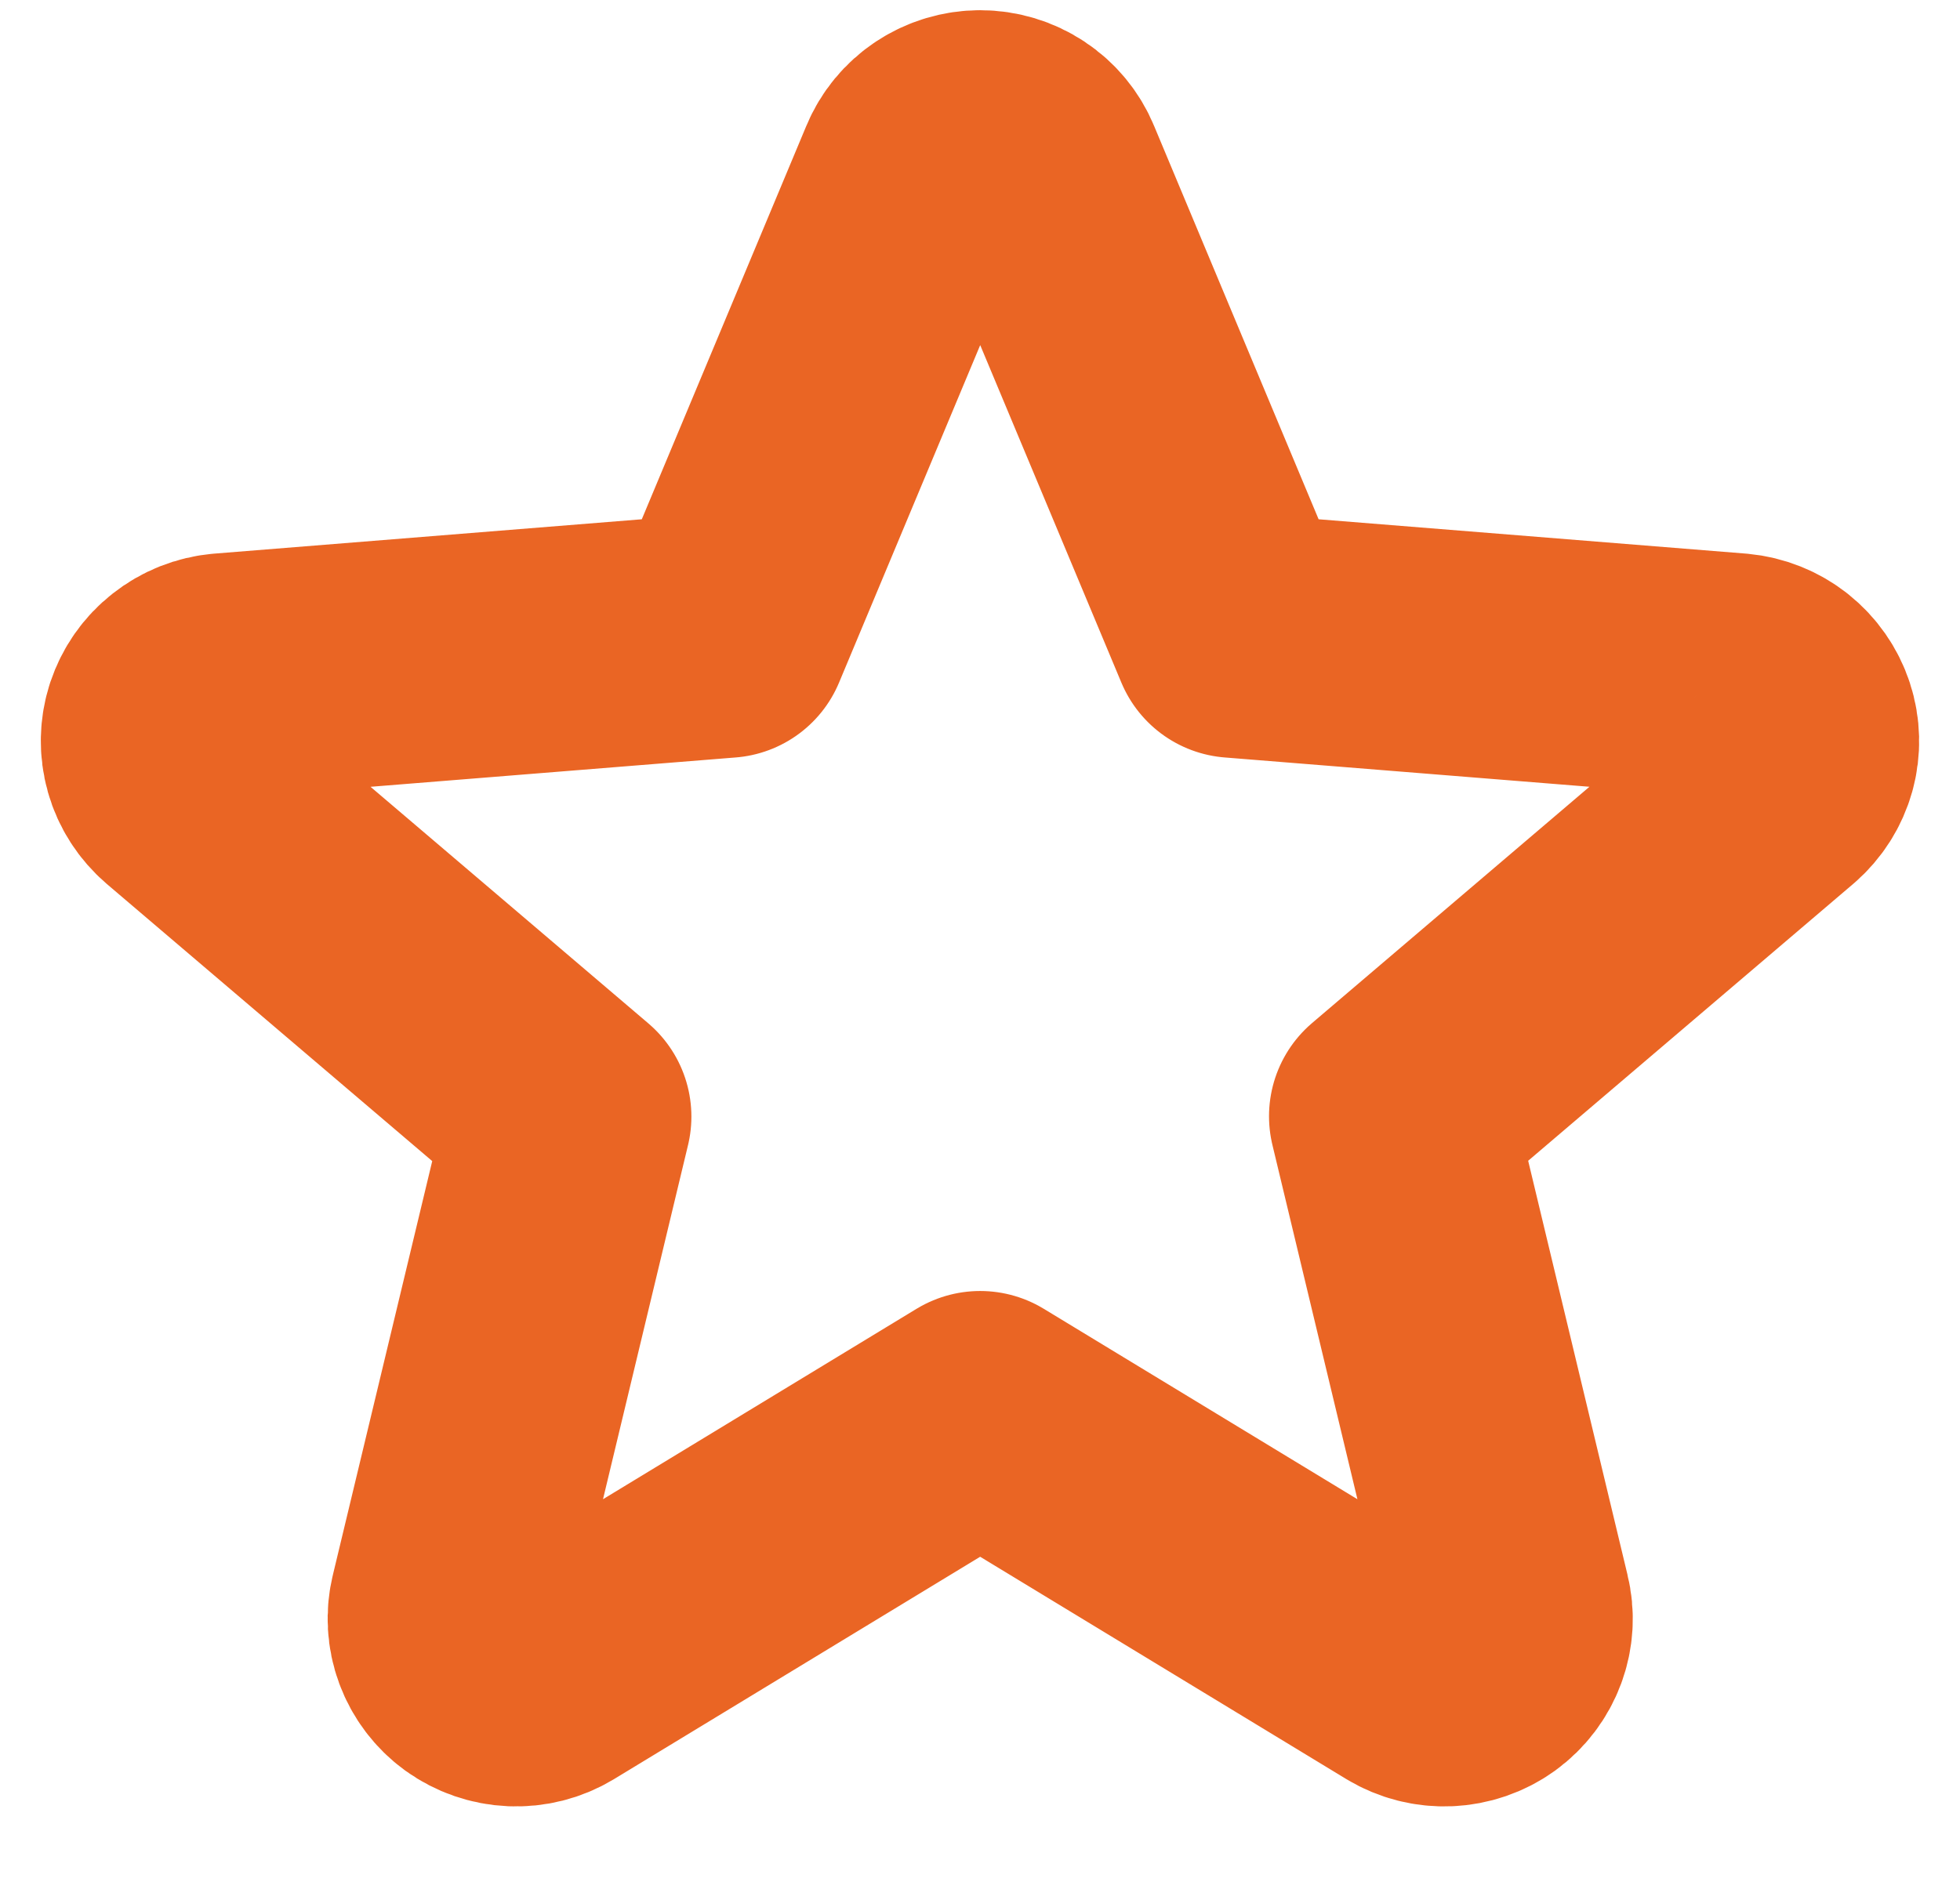 <?xml version="1.0" encoding="UTF-8"?> <svg xmlns="http://www.w3.org/2000/svg" width="24" height="23" viewBox="0 0 24 23" fill="none"><path d="M12.002 17.312L17.266 20.509C17.402 20.591 17.561 20.631 17.72 20.624C17.88 20.617 18.034 20.564 18.163 20.471C18.291 20.378 18.389 20.249 18.444 20.1C18.499 19.952 18.508 19.791 18.47 19.638L17.039 13.672L21.723 9.681C21.843 9.577 21.929 9.441 21.971 9.29C22.013 9.139 22.009 8.978 21.96 8.829C21.911 8.68 21.819 8.548 21.695 8.449C21.571 8.351 21.421 8.291 21.262 8.276L15.115 7.782L12.747 2.119C12.687 1.973 12.584 1.848 12.451 1.76C12.318 1.672 12.162 1.625 12.002 1.625C11.843 1.625 11.687 1.672 11.554 1.76C11.421 1.848 11.318 1.973 11.258 2.119L8.89 7.782L2.743 8.276C2.583 8.29 2.432 8.35 2.307 8.449C2.181 8.547 2.089 8.68 2.039 8.83C1.99 8.98 1.987 9.142 2.03 9.294C2.073 9.446 2.161 9.582 2.282 9.686L6.966 13.676L5.535 19.638C5.497 19.791 5.506 19.952 5.561 20.1C5.616 20.249 5.714 20.378 5.842 20.471C5.971 20.564 6.125 20.617 6.285 20.624C6.445 20.631 6.603 20.591 6.739 20.509L12.002 17.312Z" stroke="#EA6524" stroke-width="3" stroke-linecap="round" stroke-linejoin="round"></path></svg> 